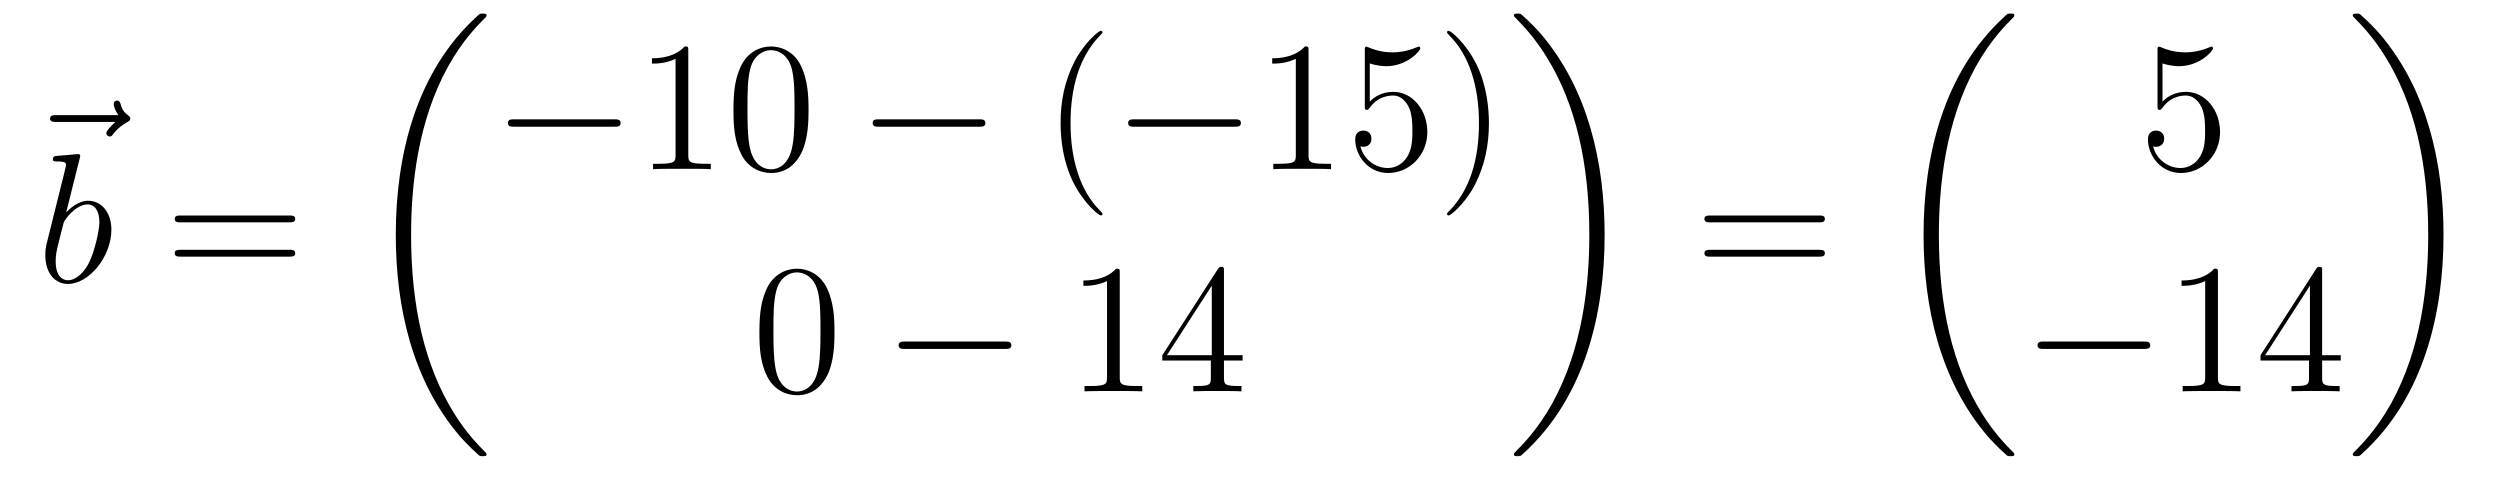 <?xml version='1.0'?>
<!-- This file was generated by dvisvgm 1.14.1 -->
<svg height='31pt' version='1.1' viewBox='0 -31 162 31' width='162pt' xmlns='http://www.w3.org/2000/svg' xmlns:xlink='http://www.w3.org/1999/xlink'>
<g id='page1'>
<g transform='matrix(1 0 0 1 -126 636)'>
<path d='M133.475 -659.097C133.332 -658.965 132.89 -658.547 132.89 -658.379C132.89 -658.26 132.997 -658.152 133.117 -658.152C133.224 -658.152 133.272 -658.224 133.356 -658.343C133.643 -658.702 133.966 -658.929 134.241 -659.085C134.36 -659.156 134.444 -659.192 134.444 -659.324C134.444 -659.431 134.348 -659.491 134.276 -659.551C133.942 -659.778 133.858 -660.101 133.822 -660.244C133.786 -660.34 133.75 -660.483 133.583 -660.483C133.511 -660.483 133.368 -660.435 133.368 -660.256C133.368 -660.148 133.44 -659.862 133.667 -659.539H129.65C129.447 -659.539 129.244 -659.539 129.244 -659.312C129.244 -659.097 129.459 -659.097 129.65 -659.097H133.475Z' fill-rule='evenodd'/>
<path d='M131.161 -656.717C131.173 -656.765 131.197 -656.837 131.197 -656.897C131.197 -657.016 131.078 -657.016 131.054 -657.016C131.042 -657.016 130.612 -656.98 130.396 -656.956C130.193 -656.944 130.014 -656.921 129.799 -656.908C129.512 -656.885 129.428 -656.873 129.428 -656.658C129.428 -656.538 129.548 -656.538 129.667 -656.538C130.277 -656.538 130.277 -656.43 130.277 -656.311C130.277 -656.227 130.181 -655.881 130.133 -655.665L129.847 -654.518C129.727 -654.04 129.046 -651.326 128.998 -651.111C128.938 -650.812 128.938 -650.609 128.938 -650.453C128.938 -649.234 129.619 -648.6 130.396 -648.6C131.783 -648.6 133.218 -650.382 133.218 -652.115C133.218 -653.215 132.596 -653.992 131.699 -653.992C131.078 -653.992 130.516 -653.478 130.289 -653.239L131.161 -656.717ZM130.408 -648.84C130.026 -648.84 129.608 -649.127 129.608 -650.059C129.608 -650.453 129.643 -650.68 129.858 -651.517C129.894 -651.673 130.086 -652.438 130.133 -652.593C130.157 -652.689 130.863 -653.753 131.675 -653.753C132.201 -653.753 132.441 -653.227 132.441 -652.605C132.441 -652.031 132.106 -650.68 131.807 -650.059C131.508 -649.413 130.958 -648.84 130.408 -648.84Z' fill-rule='evenodd'/>
<path d='M144.747 -652.593C144.914 -652.593 145.13 -652.593 145.13 -652.808C145.13 -653.035 144.926 -653.035 144.747 -653.035H137.706C137.539 -653.035 137.324 -653.035 137.324 -652.82C137.324 -652.593 137.527 -652.593 137.706 -652.593H144.747ZM144.747 -650.37C144.914 -650.37 145.13 -650.37 145.13 -650.585C145.13 -650.812 144.926 -650.812 144.747 -650.812H137.706C137.539 -650.812 137.324 -650.812 137.324 -650.597C137.324 -650.37 137.527 -650.37 137.706 -650.37H144.747Z' fill-rule='evenodd'/>
<path d='M157.528 -637.56C157.528 -637.608 157.504 -637.632 157.48 -637.668C157.038 -638.11 156.237 -638.911 155.436 -640.202C153.511 -643.286 152.639 -647.171 152.639 -651.773C152.639 -654.989 153.069 -659.137 155.041 -662.699C155.986 -664.397 156.966 -665.377 157.492 -665.903C157.528 -665.939 157.528 -665.963 157.528 -665.999C157.528 -666.118 157.444 -666.118 157.277 -666.118C157.109 -666.118 157.086 -666.118 156.906 -665.939C152.902 -662.293 151.647 -656.818 151.647 -651.785C151.647 -647.087 152.722 -642.353 155.759 -638.779C155.998 -638.504 156.452 -638.014 156.942 -637.584C157.086 -637.44 157.109 -637.44 157.277 -637.44C157.444 -637.44 157.528 -637.44 157.528 -637.56Z' fill-rule='evenodd'/>
<path d='M165.798 -658.789C166.001 -658.789 166.216 -658.789 166.216 -659.028C166.216 -659.268 166.001 -659.268 165.798 -659.268H159.331C159.128 -659.268 158.912 -659.268 158.912 -659.028C158.912 -658.789 159.128 -658.789 159.331 -658.789H165.798Z' fill-rule='evenodd'/>
<path d='M170.601 -663.702C170.601 -663.978 170.601 -663.989 170.362 -663.989C170.075 -663.667 169.477 -663.224 168.246 -663.224V-662.878C168.521 -662.878 169.119 -662.878 169.776 -663.188V-656.96C169.776 -656.53 169.74 -656.387 168.688 -656.387H168.318V-656.04C168.64 -656.064 169.8 -656.064 170.195 -656.064C170.589 -656.064 171.737 -656.064 172.059 -656.04V-656.387H171.689C170.637 -656.387 170.601 -656.53 170.601 -656.96V-663.702ZM178.394 -659.865C178.394 -660.858 178.334 -661.826 177.903 -662.734C177.414 -663.727 176.553 -663.989 175.967 -663.989C175.274 -663.989 174.425 -663.643 173.983 -662.651C173.648 -661.897 173.528 -661.156 173.528 -659.865C173.528 -658.706 173.612 -657.833 174.042 -656.984C174.509 -656.076 175.334 -655.789 175.955 -655.789C176.995 -655.789 177.593 -656.411 177.939 -657.104C178.37 -658 178.394 -659.172 178.394 -659.865ZM175.955 -656.028C175.573 -656.028 174.795 -656.243 174.568 -657.546C174.437 -658.263 174.437 -659.172 174.437 -660.009C174.437 -660.989 174.437 -661.873 174.628 -662.579C174.831 -663.38 175.441 -663.75 175.955 -663.75C176.409 -663.75 177.103 -663.475 177.33 -662.448C177.485 -661.766 177.485 -660.822 177.485 -660.009C177.485 -659.208 177.485 -658.299 177.354 -657.57C177.127 -656.255 176.373 -656.028 175.955 -656.028Z' fill-rule='evenodd'/>
<path d='M189.434 -658.789C189.637 -658.789 189.852 -658.789 189.852 -659.028C189.852 -659.268 189.637 -659.268 189.434 -659.268H182.967C182.764 -659.268 182.548 -659.268 182.548 -659.028C182.548 -658.789 182.764 -658.789 182.967 -658.789H189.434Z' fill-rule='evenodd'/>
<path d='M197.44 -653.135C197.44 -653.171 197.44 -653.195 197.237 -653.398C196.04 -654.606 195.371 -656.578 195.371 -659.017C195.371 -661.336 195.934 -663.332 197.32 -664.743C197.44 -664.85 197.44 -664.874 197.44 -664.91C197.44 -664.982 197.38 -665.006 197.332 -665.006C197.177 -665.006 196.196 -664.145 195.611 -662.973C195.001 -661.766 194.726 -660.487 194.726 -659.017C194.726 -657.952 194.893 -656.53 195.515 -655.251C196.22 -653.817 197.201 -653.039 197.332 -653.039C197.38 -653.039 197.44 -653.063 197.44 -653.135Z' fill-rule='evenodd'/>
<path d='M205.991 -658.789C206.194 -658.789 206.41 -658.789 206.41 -659.028C206.41 -659.268 206.194 -659.268 205.991 -659.268H199.524C199.32 -659.268 199.105 -659.268 199.105 -659.028C199.105 -658.789 199.32 -658.789 199.524 -658.789H205.991Z' fill-rule='evenodd'/>
<path d='M210.794 -663.702C210.794 -663.978 210.794 -663.989 210.556 -663.989C210.268 -663.667 209.67 -663.224 208.439 -663.224V-662.878C208.714 -662.878 209.311 -662.878 209.969 -663.188V-656.96C209.969 -656.53 209.934 -656.387 208.882 -656.387H208.511V-656.04C208.834 -656.064 209.993 -656.064 210.388 -656.064S211.93 -656.064 212.252 -656.04V-656.387H211.882C210.83 -656.387 210.794 -656.53 210.794 -656.96V-663.702ZM214.762 -662.89C215.275 -662.722 215.694 -662.71 215.825 -662.71C217.176 -662.71 218.036 -663.702 218.036 -663.87C218.036 -663.918 218.012 -663.978 217.942 -663.978C217.918 -663.978 217.894 -663.978 217.786 -663.93C217.116 -663.643 216.542 -663.607 216.232 -663.607C215.443 -663.607 214.88 -663.846 214.654 -663.942C214.57 -663.978 214.546 -663.978 214.535 -663.978C214.439 -663.978 214.439 -663.906 214.439 -663.714V-660.164C214.439 -659.949 214.439 -659.877 214.582 -659.877C214.642 -659.877 214.654 -659.889 214.774 -660.033C215.108 -660.523 215.67 -660.81 216.268 -660.81C216.901 -660.81 217.212 -660.224 217.308 -660.021C217.511 -659.554 217.523 -658.969 217.523 -658.514C217.523 -658.06 217.523 -657.379 217.188 -656.841C216.925 -656.411 216.458 -656.112 215.933 -656.112C215.143 -656.112 214.367 -656.65 214.152 -657.522C214.212 -657.498 214.283 -657.487 214.343 -657.487C214.546 -657.487 214.868 -657.606 214.868 -658.012C214.868 -658.347 214.642 -658.538 214.343 -658.538C214.128 -658.538 213.817 -658.431 213.817 -657.965C213.817 -656.948 214.63 -655.789 215.957 -655.789C217.308 -655.789 218.491 -656.925 218.491 -658.443C218.491 -659.865 217.535 -661.049 216.28 -661.049C215.598 -661.049 215.072 -660.75 214.762 -660.415V-662.89ZM222.482 -659.017C222.482 -659.925 222.362 -661.407 221.693 -662.794C220.988 -664.228 220.008 -665.006 219.876 -665.006C219.828 -665.006 219.768 -664.982 219.768 -664.91C219.768 -664.874 219.768 -664.85 219.972 -664.647C221.167 -663.44 221.837 -661.467 221.837 -659.028C221.837 -656.709 221.275 -654.713 219.888 -653.302C219.768 -653.195 219.768 -653.171 219.768 -653.135C219.768 -653.063 219.828 -653.039 219.876 -653.039C220.032 -653.039 221.011 -653.9 221.598 -655.072C222.208 -656.291 222.482 -657.582 222.482 -659.017Z' fill-rule='evenodd'/>
<path d='M180.075 -645.465C180.075 -646.458 180.016 -647.426 179.585 -648.334C179.095 -649.327 178.234 -649.589 177.649 -649.589C176.955 -649.589 176.107 -649.243 175.664 -648.251C175.33 -647.497 175.21 -646.756 175.21 -645.465C175.21 -644.306 175.294 -643.433 175.724 -642.584C176.19 -641.676 177.015 -641.389 177.637 -641.389C178.677 -641.389 179.274 -642.011 179.621 -642.704C180.052 -643.6 180.075 -644.772 180.075 -645.465ZM177.637 -641.628C177.254 -641.628 176.477 -641.843 176.25 -643.146C176.119 -643.863 176.119 -644.772 176.119 -645.609C176.119 -646.589 176.119 -647.473 176.31 -648.179C176.513 -648.98 177.123 -649.35 177.637 -649.35C178.091 -649.35 178.784 -649.075 179.012 -648.048C179.167 -647.366 179.167 -646.422 179.167 -645.609C179.167 -644.808 179.167 -643.899 179.035 -643.17C178.808 -641.855 178.055 -641.628 177.637 -641.628Z' fill-rule='evenodd'/>
<path d='M191.117 -644.389C191.32 -644.389 191.535 -644.389 191.535 -644.628C191.535 -644.868 191.32 -644.868 191.117 -644.868H184.65C184.446 -644.868 184.231 -644.868 184.231 -644.628C184.231 -644.389 184.446 -644.389 184.65 -644.389H191.117Z' fill-rule='evenodd'/>
<path d='M198.56 -649.302C198.56 -649.578 198.56 -649.589 198.32 -649.589C198.034 -649.267 197.436 -648.824 196.205 -648.824V-648.478C196.48 -648.478 197.077 -648.478 197.735 -648.788V-642.56C197.735 -642.13 197.699 -641.987 196.648 -641.987H196.277V-641.64C196.6 -641.664 197.759 -641.664 198.154 -641.664C198.548 -641.664 199.696 -641.664 200.018 -641.64V-641.987H199.648C198.596 -641.987 198.56 -642.13 198.56 -642.56V-649.302ZM205.313 -649.422C205.313 -649.649 205.313 -649.709 205.145 -649.709C205.05 -649.709 205.014 -649.709 204.918 -649.566L201.32 -643.983V-643.636H204.463V-642.548C204.463 -642.106 204.44 -641.987 203.567 -641.987H203.328V-641.64C203.603 -641.664 204.547 -641.664 204.882 -641.664C205.217 -641.664 206.173 -641.664 206.448 -641.64V-641.987H206.209C205.349 -641.987 205.313 -642.106 205.313 -642.548V-643.636H206.52V-643.983H205.313V-649.422ZM204.523 -648.49V-643.983H201.619L204.523 -648.49Z' fill-rule='evenodd'/>
<path d='M229.98 -651.773C229.98 -656.471 228.904 -661.205 225.868 -664.779C225.629 -665.054 225.174 -665.544 224.684 -665.975C224.54 -666.118 224.516 -666.118 224.35 -666.118C224.206 -666.118 224.099 -666.118 224.099 -665.999C224.099 -665.951 224.147 -665.903 224.17 -665.879C224.588 -665.449 225.389 -664.648 226.19 -663.357C228.115 -660.273 228.988 -656.388 228.988 -651.785C228.988 -648.57 228.557 -644.422 226.585 -640.859C225.641 -639.162 224.648 -638.17 224.147 -637.668C224.122 -637.632 224.099 -637.596 224.099 -637.56C224.099 -637.44 224.206 -637.44 224.35 -637.44C224.516 -637.44 224.54 -637.44 224.72 -637.62C228.725 -641.266 229.98 -646.741 229.98 -651.773Z' fill-rule='evenodd'/>
<path d='M243.869 -652.593C244.037 -652.593 244.252 -652.593 244.252 -652.808C244.252 -653.035 244.049 -653.035 243.869 -653.035H236.828C236.66 -653.035 236.446 -653.035 236.446 -652.82C236.446 -652.593 236.648 -652.593 236.828 -652.593H243.869ZM243.869 -650.37C244.037 -650.37 244.252 -650.37 244.252 -650.585C244.252 -650.812 244.049 -650.812 243.869 -650.812H236.828C236.66 -650.812 236.446 -650.812 236.446 -650.597C236.446 -650.37 236.648 -650.37 236.828 -650.37H243.869Z' fill-rule='evenodd'/>
<path d='M256.528 -637.56C256.528 -637.608 256.504 -637.632 256.48 -637.668C256.038 -638.11 255.236 -638.911 254.436 -640.202C252.511 -643.286 251.639 -647.171 251.639 -651.773C251.639 -654.989 252.07 -659.137 254.041 -662.699C254.986 -664.397 255.966 -665.377 256.492 -665.903C256.528 -665.939 256.528 -665.963 256.528 -665.999C256.528 -666.118 256.444 -666.118 256.277 -666.118C256.109 -666.118 256.086 -666.118 255.906 -665.939C251.902 -662.293 250.646 -656.818 250.646 -651.785C250.646 -647.087 251.722 -642.353 254.759 -638.779C254.998 -638.504 255.452 -638.014 255.942 -637.584C256.086 -637.44 256.109 -637.44 256.277 -637.44C256.444 -637.44 256.528 -637.44 256.528 -637.56Z' fill-rule='evenodd'/>
<path d='M266.13 -662.89C266.644 -662.722 267.062 -662.71 267.194 -662.71C268.546 -662.71 269.406 -663.702 269.406 -663.87C269.406 -663.918 269.382 -663.978 269.31 -663.978C269.286 -663.978 269.262 -663.978 269.154 -663.93C268.486 -663.643 267.911 -663.607 267.601 -663.607C266.812 -663.607 266.25 -663.846 266.022 -663.942C265.939 -663.978 265.915 -663.978 265.903 -663.978C265.807 -663.978 265.807 -663.906 265.807 -663.714V-660.164C265.807 -659.949 265.807 -659.877 265.951 -659.877C266.011 -659.877 266.022 -659.889 266.142 -660.033C266.477 -660.523 267.038 -660.81 267.636 -660.81C268.27 -660.81 268.58 -660.224 268.676 -660.021C268.879 -659.554 268.891 -658.969 268.891 -658.514C268.891 -658.06 268.891 -657.379 268.556 -656.841C268.294 -656.411 267.828 -656.112 267.301 -656.112C266.513 -656.112 265.735 -656.65 265.52 -657.522C265.58 -657.498 265.652 -657.487 265.712 -657.487C265.915 -657.487 266.238 -657.606 266.238 -658.012C266.238 -658.347 266.011 -658.538 265.712 -658.538C265.496 -658.538 265.186 -658.431 265.186 -657.965C265.186 -656.948 265.999 -655.789 267.325 -655.789C268.676 -655.789 269.86 -656.925 269.86 -658.443C269.86 -659.865 268.903 -661.049 267.648 -661.049C266.966 -661.049 266.441 -660.75 266.13 -660.415V-662.89Z' fill-rule='evenodd'/>
<path d='M264.918 -644.389C265.121 -644.389 265.337 -644.389 265.337 -644.628C265.337 -644.868 265.121 -644.868 264.918 -644.868H258.451C258.247 -644.868 258.032 -644.868 258.032 -644.628C258.032 -644.389 258.247 -644.389 258.451 -644.389H264.918Z' fill-rule='evenodd'/>
<path d='M269.722 -649.302C269.722 -649.578 269.722 -649.589 269.482 -649.589C269.195 -649.267 268.597 -648.824 267.366 -648.824V-648.478C267.641 -648.478 268.238 -648.478 268.896 -648.788V-642.56C268.896 -642.13 268.86 -641.987 267.809 -641.987H267.438V-641.64C267.761 -641.664 268.92 -641.664 269.315 -641.664S270.857 -641.664 271.18 -641.64V-641.987H270.809C269.758 -641.987 269.722 -642.13 269.722 -642.56V-649.302ZM276.474 -649.422C276.474 -649.649 276.474 -649.709 276.306 -649.709C276.211 -649.709 276.175 -649.709 276.079 -649.566L272.482 -643.983V-643.636H275.624V-642.548C275.624 -642.106 275.602 -641.987 274.728 -641.987H274.489V-641.64C274.764 -641.664 275.708 -641.664 276.043 -641.664C276.378 -641.664 277.334 -641.664 277.609 -641.64V-641.987H277.37C276.51 -641.987 276.474 -642.106 276.474 -642.548V-643.636H277.681V-643.983H276.474V-649.422ZM275.684 -648.49V-643.983H272.779L275.684 -648.49Z' fill-rule='evenodd'/>
<path d='M284.34 -651.773C284.34 -656.471 283.264 -661.205 280.228 -664.779C279.989 -665.054 279.534 -665.544 279.044 -665.975C278.9 -666.118 278.876 -666.118 278.71 -666.118C278.566 -666.118 278.459 -666.118 278.459 -665.999C278.459 -665.951 278.507 -665.903 278.53 -665.879C278.948 -665.449 279.749 -664.648 280.55 -663.357C282.475 -660.273 283.348 -656.388 283.348 -651.785C283.348 -648.57 282.917 -644.422 280.945 -640.859C280.001 -639.162 279.008 -638.17 278.507 -637.668C278.482 -637.632 278.459 -637.596 278.459 -637.56C278.459 -637.44 278.566 -637.44 278.71 -637.44C278.876 -637.44 278.9 -637.44 279.08 -637.62C283.085 -641.266 284.34 -646.741 284.34 -651.773Z' fill-rule='evenodd'/>
</g>
</g>
</svg>
